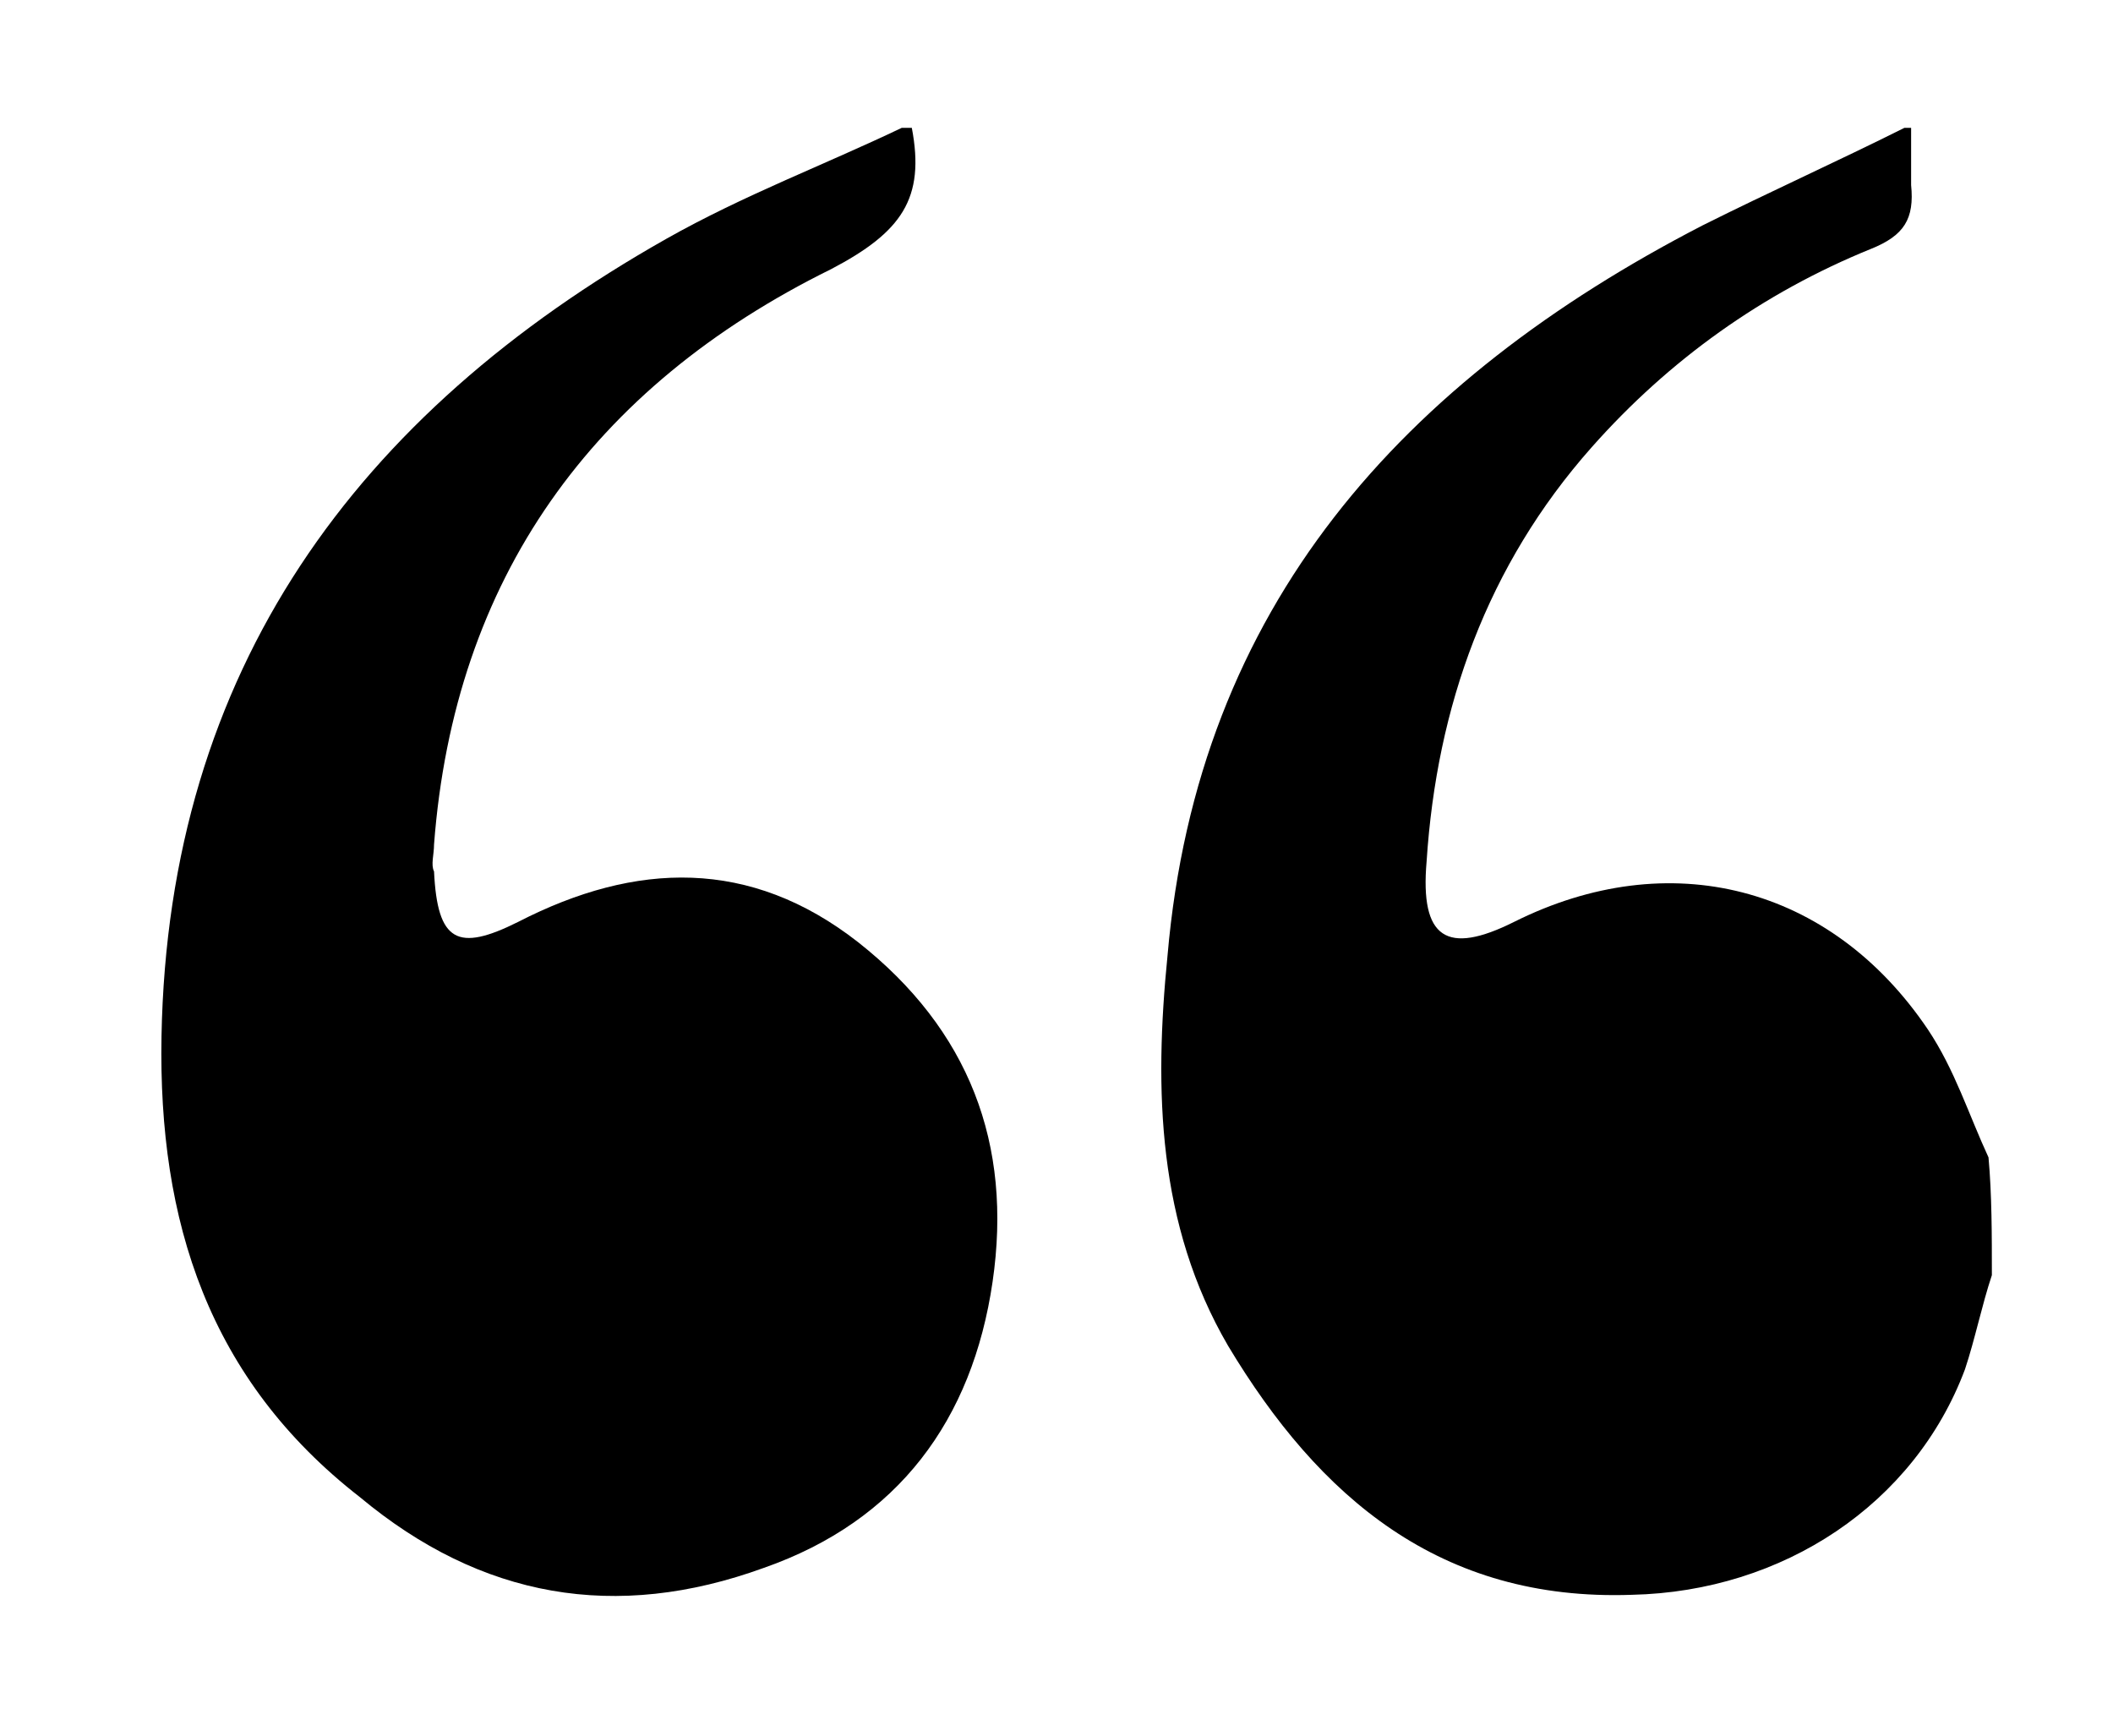 <?xml version="1.0" encoding="utf-8"?>
<!-- Generator: Adobe Illustrator 26.1.0, SVG Export Plug-In . SVG Version: 6.00 Build 0)  -->
<svg version="1.1" id="Calque_1" xmlns="http://www.w3.org/2000/svg" xmlns:xlink="http://www.w3.org/1999/xlink" x="0px" y="0px"
	 viewBox="0 0 62.8 51.6" style="enable-background:new 0 0 62.8 51.6;" xml:space="preserve">
<g>
	<path d="M27.1,3.8c0.4,2.1-0.3,3.1-2.4,4.2c-7.1,3.5-11.2,9.2-11.8,17.1c0,0.3-0.1,0.6,0,0.8c0.1,2.1,0.7,2.4,2.5,1.5
		c3.5-1.8,6.9-1.9,10.1,0.6c3.3,2.6,4.6,6,4,10.1c-0.6,4.1-2.8,7.1-6.8,8.5c-4.4,1.6-8.4,0.9-12-2.1C6.2,41,4.7,36.3,4.8,30.8
		C5,19.9,10.6,12.3,19.8,7.1c2.3-1.3,4.7-2.2,7-3.3C26.9,3.8,27,3.8,27.1,3.8z"/>
	<path d="M59.2,37.9c-0.3,0.9-0.5,1.9-0.8,2.8c-1.5,4-5.4,6.6-9.9,6.7c-5.7,0.2-9.3-2.9-12-7.4c-2.1-3.6-2.2-7.6-1.8-11.6
		C35.6,18,41.7,11.3,50.6,6.7c2-1,4-1.9,6-2.9c0.1,0,0.2,0,0.2,0c0,0.6,0,1.1,0,1.7c0.1,1-0.2,1.5-1.2,1.9c-3.2,1.3-6,3.3-8.3,5.9
		c-3.1,3.5-4.6,7.7-4.9,12.3c-0.2,2.3,0.6,2.8,2.6,1.8c4.6-2.3,9.4-1.1,12.3,3.2c0.8,1.2,1.2,2.5,1.8,3.8
		C59.2,35.5,59.2,36.7,59.2,37.9z"/>
</g>
</svg>
